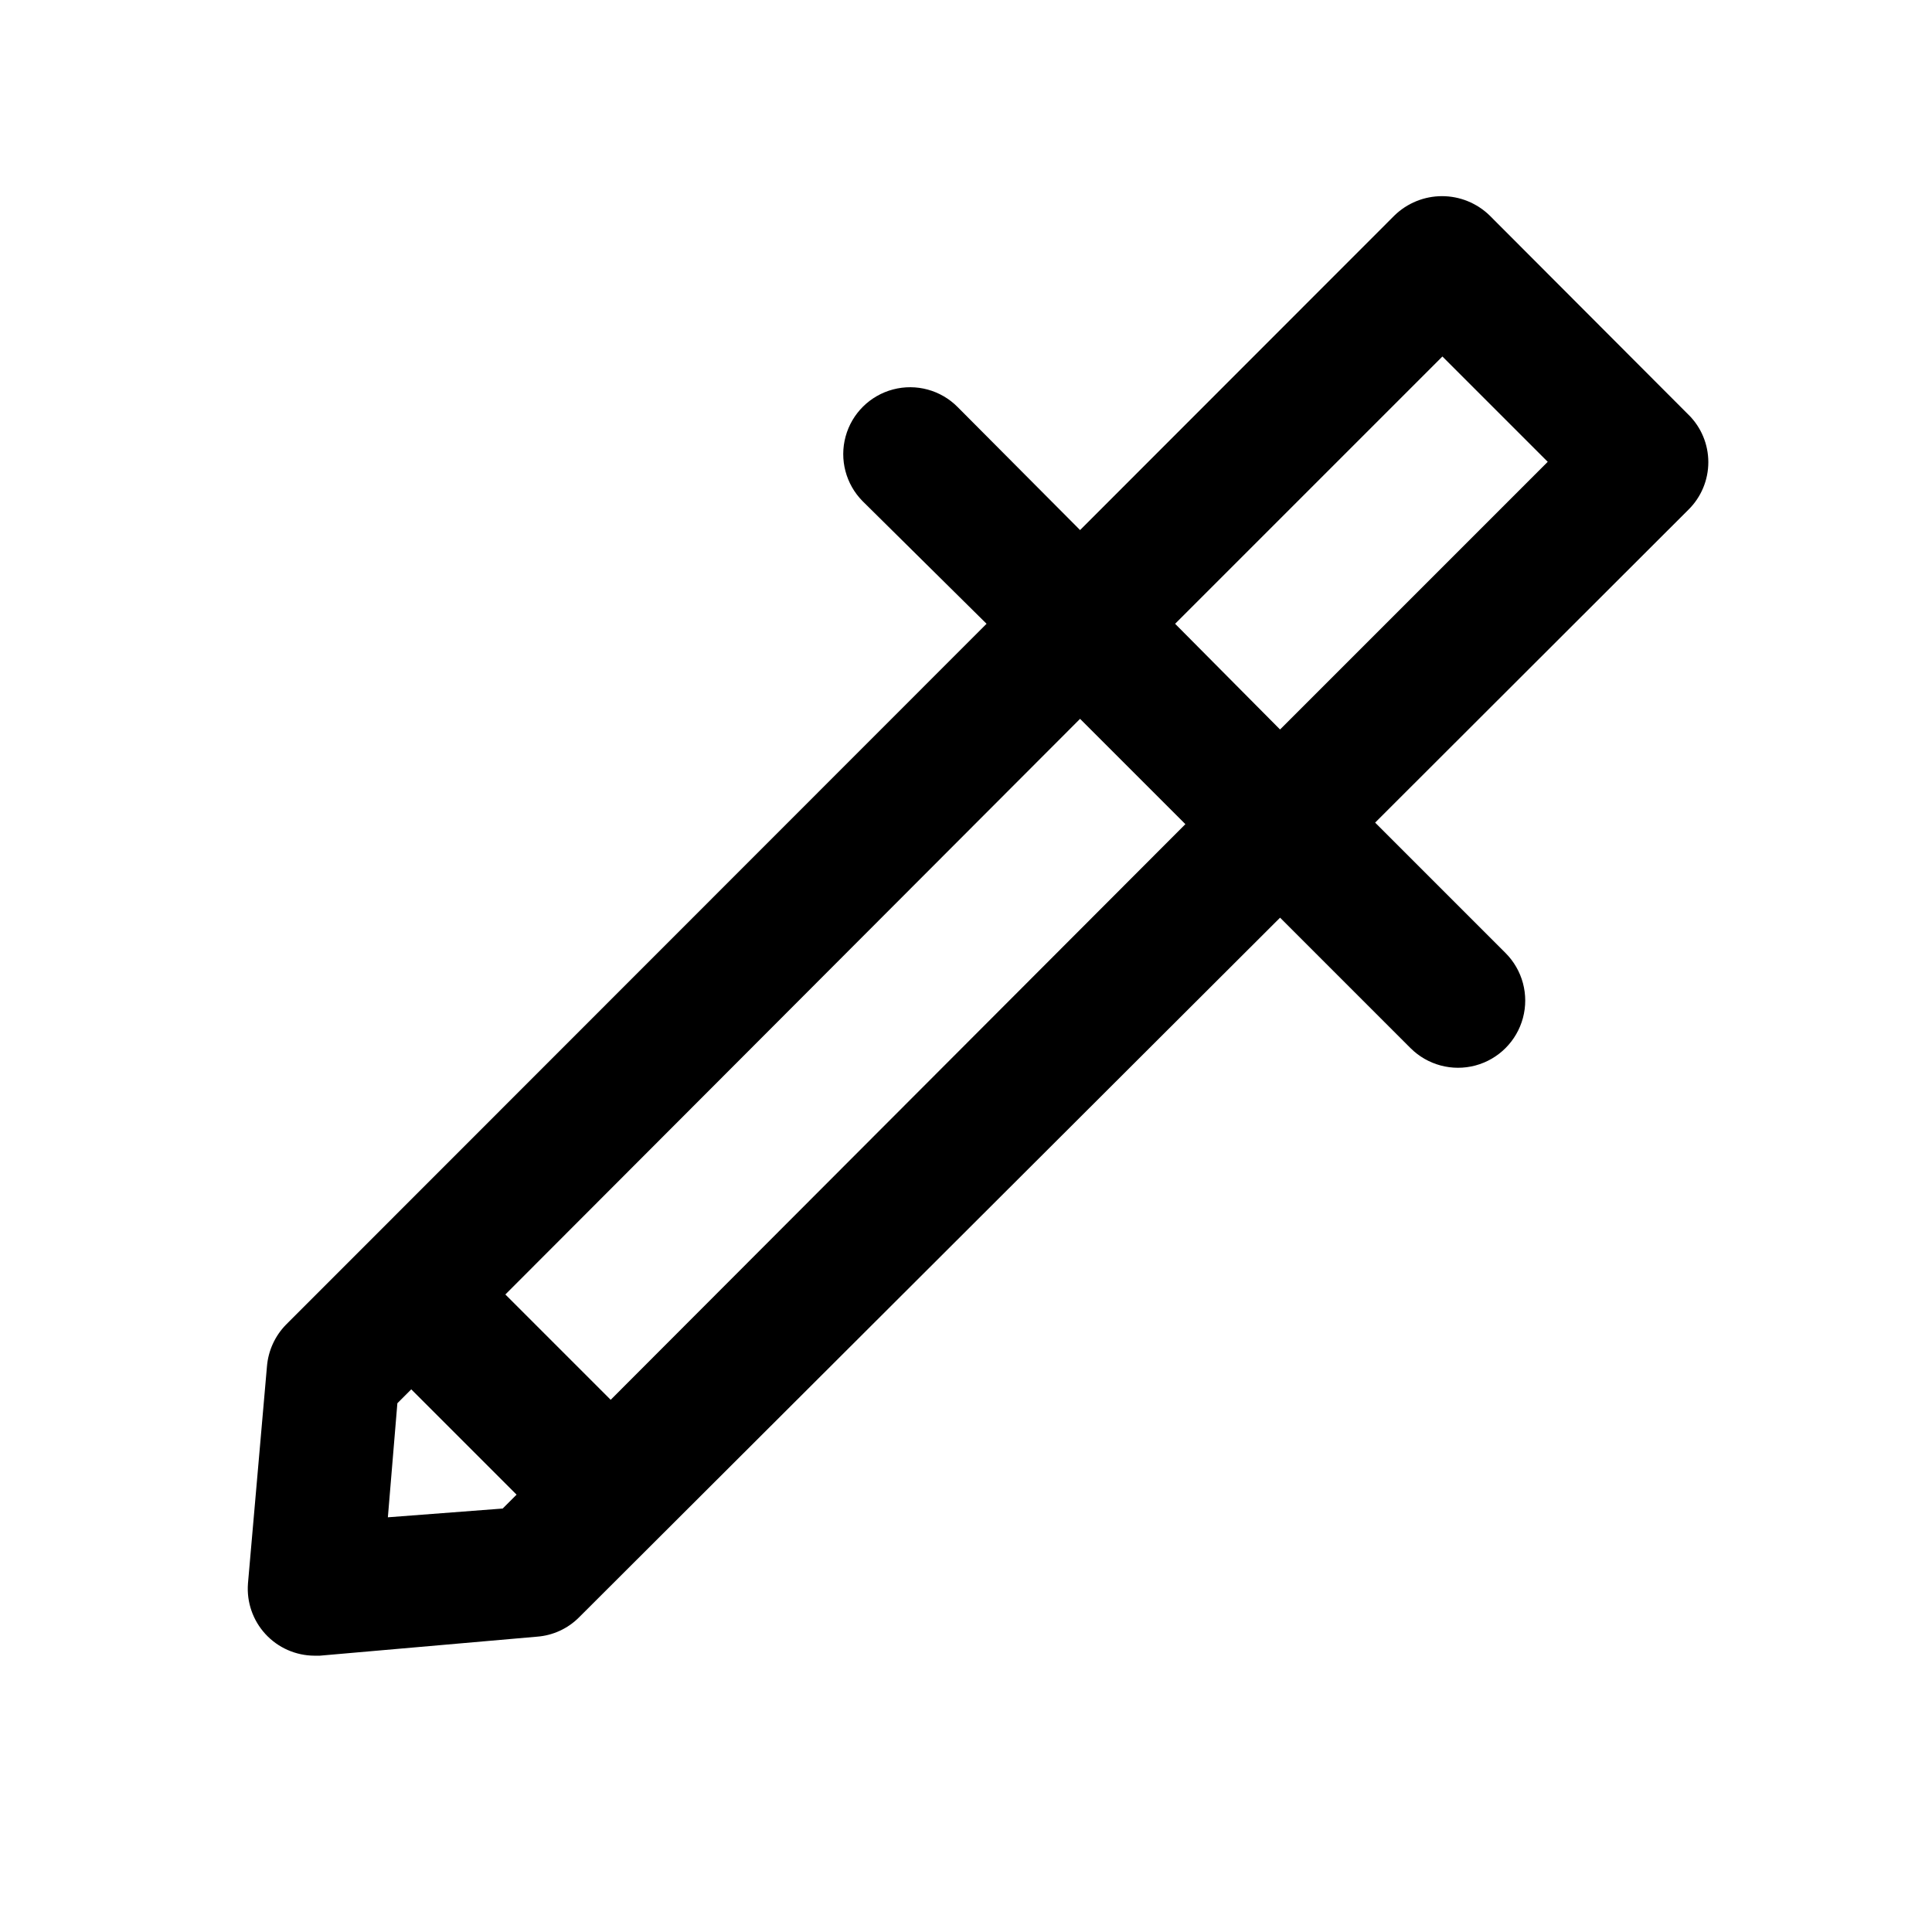 <?xml version="1.0" encoding="UTF-8"?>
<!-- Uploaded to: SVG Repo, www.svgrepo.com, Generator: SVG Repo Mixer Tools -->
<svg fill="#000000" width="800px" height="800px" version="1.1" viewBox="144 144 512 512" xmlns="http://www.w3.org/2000/svg">
 <path d="m591.45 253.89-52.699-52.801c-3.375-3.273-7.891-5.106-12.594-5.106s-9.219 1.832-12.594 5.106l-83.332 83.383-32.445-32.598c-4.453-4.5-10.973-6.281-17.098-4.672-6.121 1.605-10.926 6.359-12.594 12.469-1.668 6.106 0.047 12.641 4.5 17.141l32.852 32.496-185.66 185.75c-2.914 2.981-4.695 6.883-5.039 11.035l-5.039 57.586h0.004c-0.379 4.906 1.301 9.75 4.637 13.371 3.332 3.621 8.023 5.695 12.945 5.723h1.461l57.586-5.039c4.16-0.316 8.07-2.102 11.031-5.039l185.86-185.5 34.562 34.562v-0.004c4.5 4.5 11.059 6.258 17.207 4.613 6.144-1.648 10.945-6.449 12.594-12.598 1.648-6.144-0.109-12.703-4.609-17.203l-34.562-34.562 83.027-82.926c3.375-3.324 5.273-7.863 5.273-12.598s-1.898-9.27-5.273-12.594zm-344.66 292.21 2.519-30.23 3.68-3.68 27.91 27.91-3.68 3.68zm59.047-31.137-27.91-27.91 152.3-152.55 27.91 27.91zm177.39-177.64-27.809-28.012 70.836-70.836 27.91 27.91z"/>
</svg>